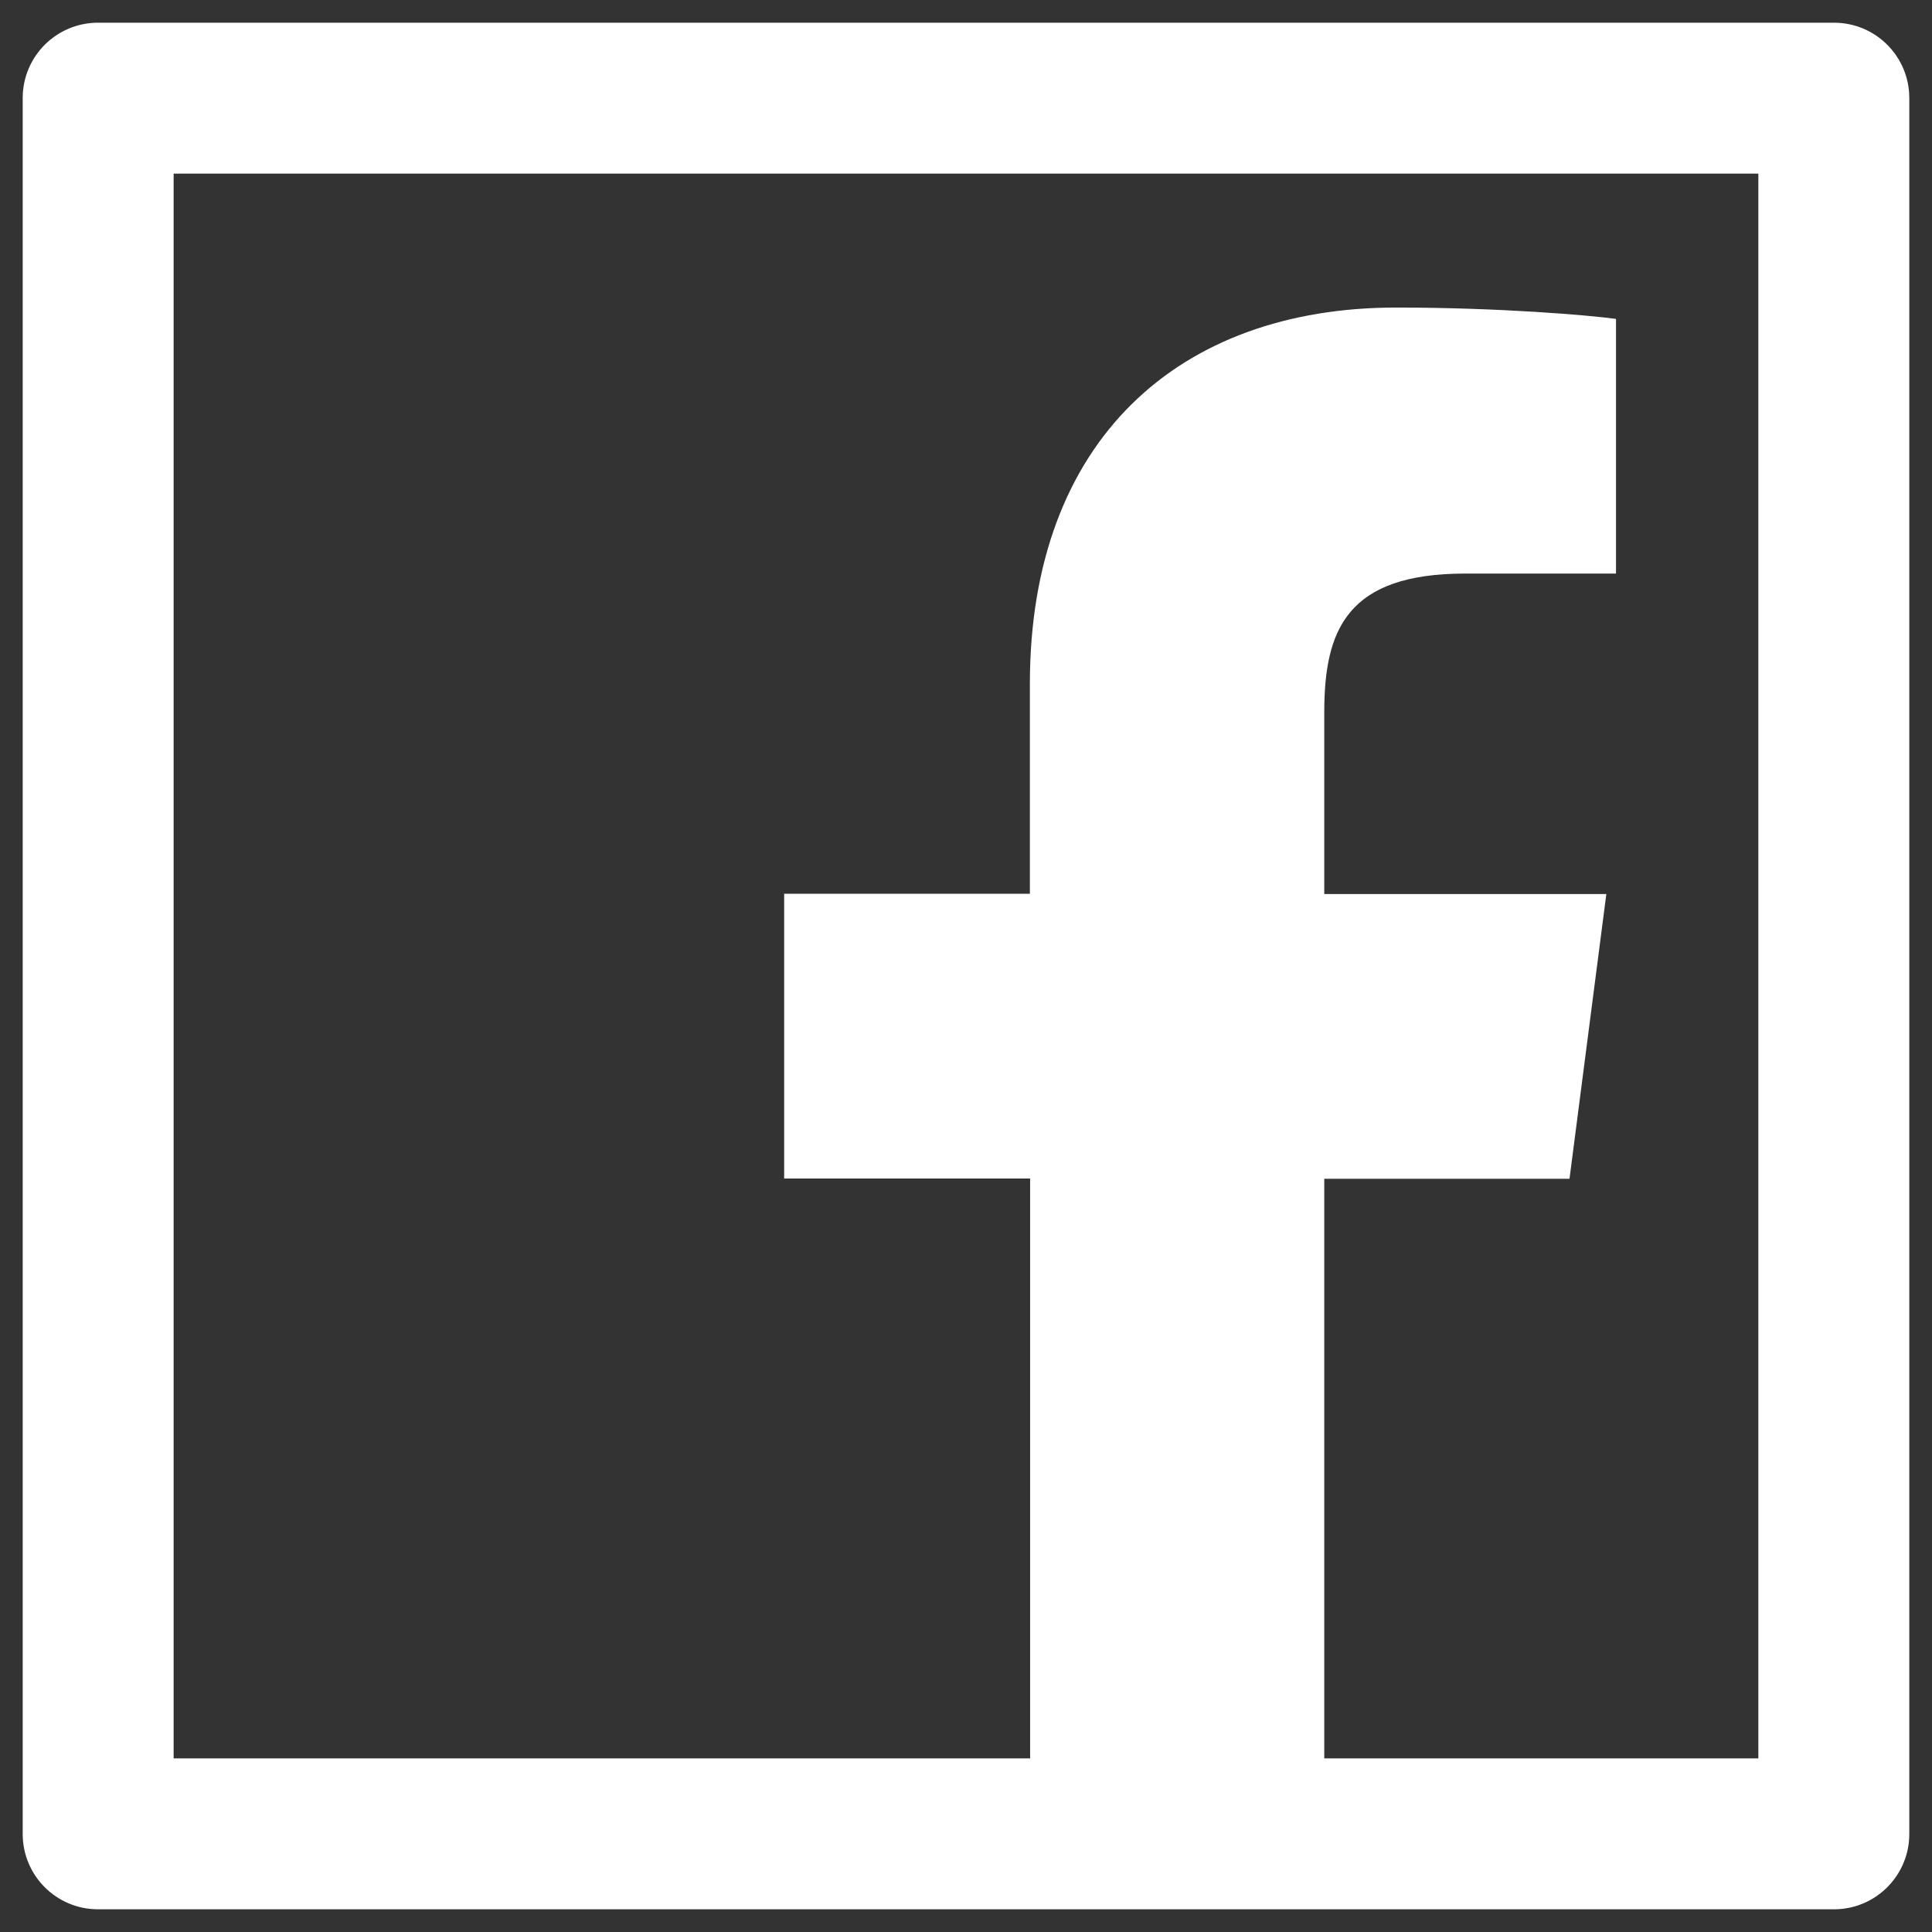 <svg width="16" height="16" viewBox="0 0 16 16" fill="none" xmlns="http://www.w3.org/2000/svg">
<rect x="0" y="0" width="16" height="16" fill="#333333" stroke="none"/>
<path d="M15.188 0.188H0.812C0.467 0.188 0.188 0.467 0.188 0.812V15.188C0.188 15.533 0.467 15.812 0.812 15.812H15.188C15.533 15.812 15.812 15.533 15.812 15.188V0.812C15.812 0.467 15.533 0.188 15.188 0.188ZM14.562 14.562H10.967V9.762H12.998L13.303 7.404H10.967V5.898C10.967 5.215 11.156 4.75 12.135 4.75H13.383V2.641C13.166 2.611 12.426 2.547 11.562 2.547C9.762 2.547 8.529 3.646 8.529 5.664V7.402H6.494V9.76H8.531V14.562H1.438V1.438H14.562V14.562Z" fill="white"/>
</svg>
